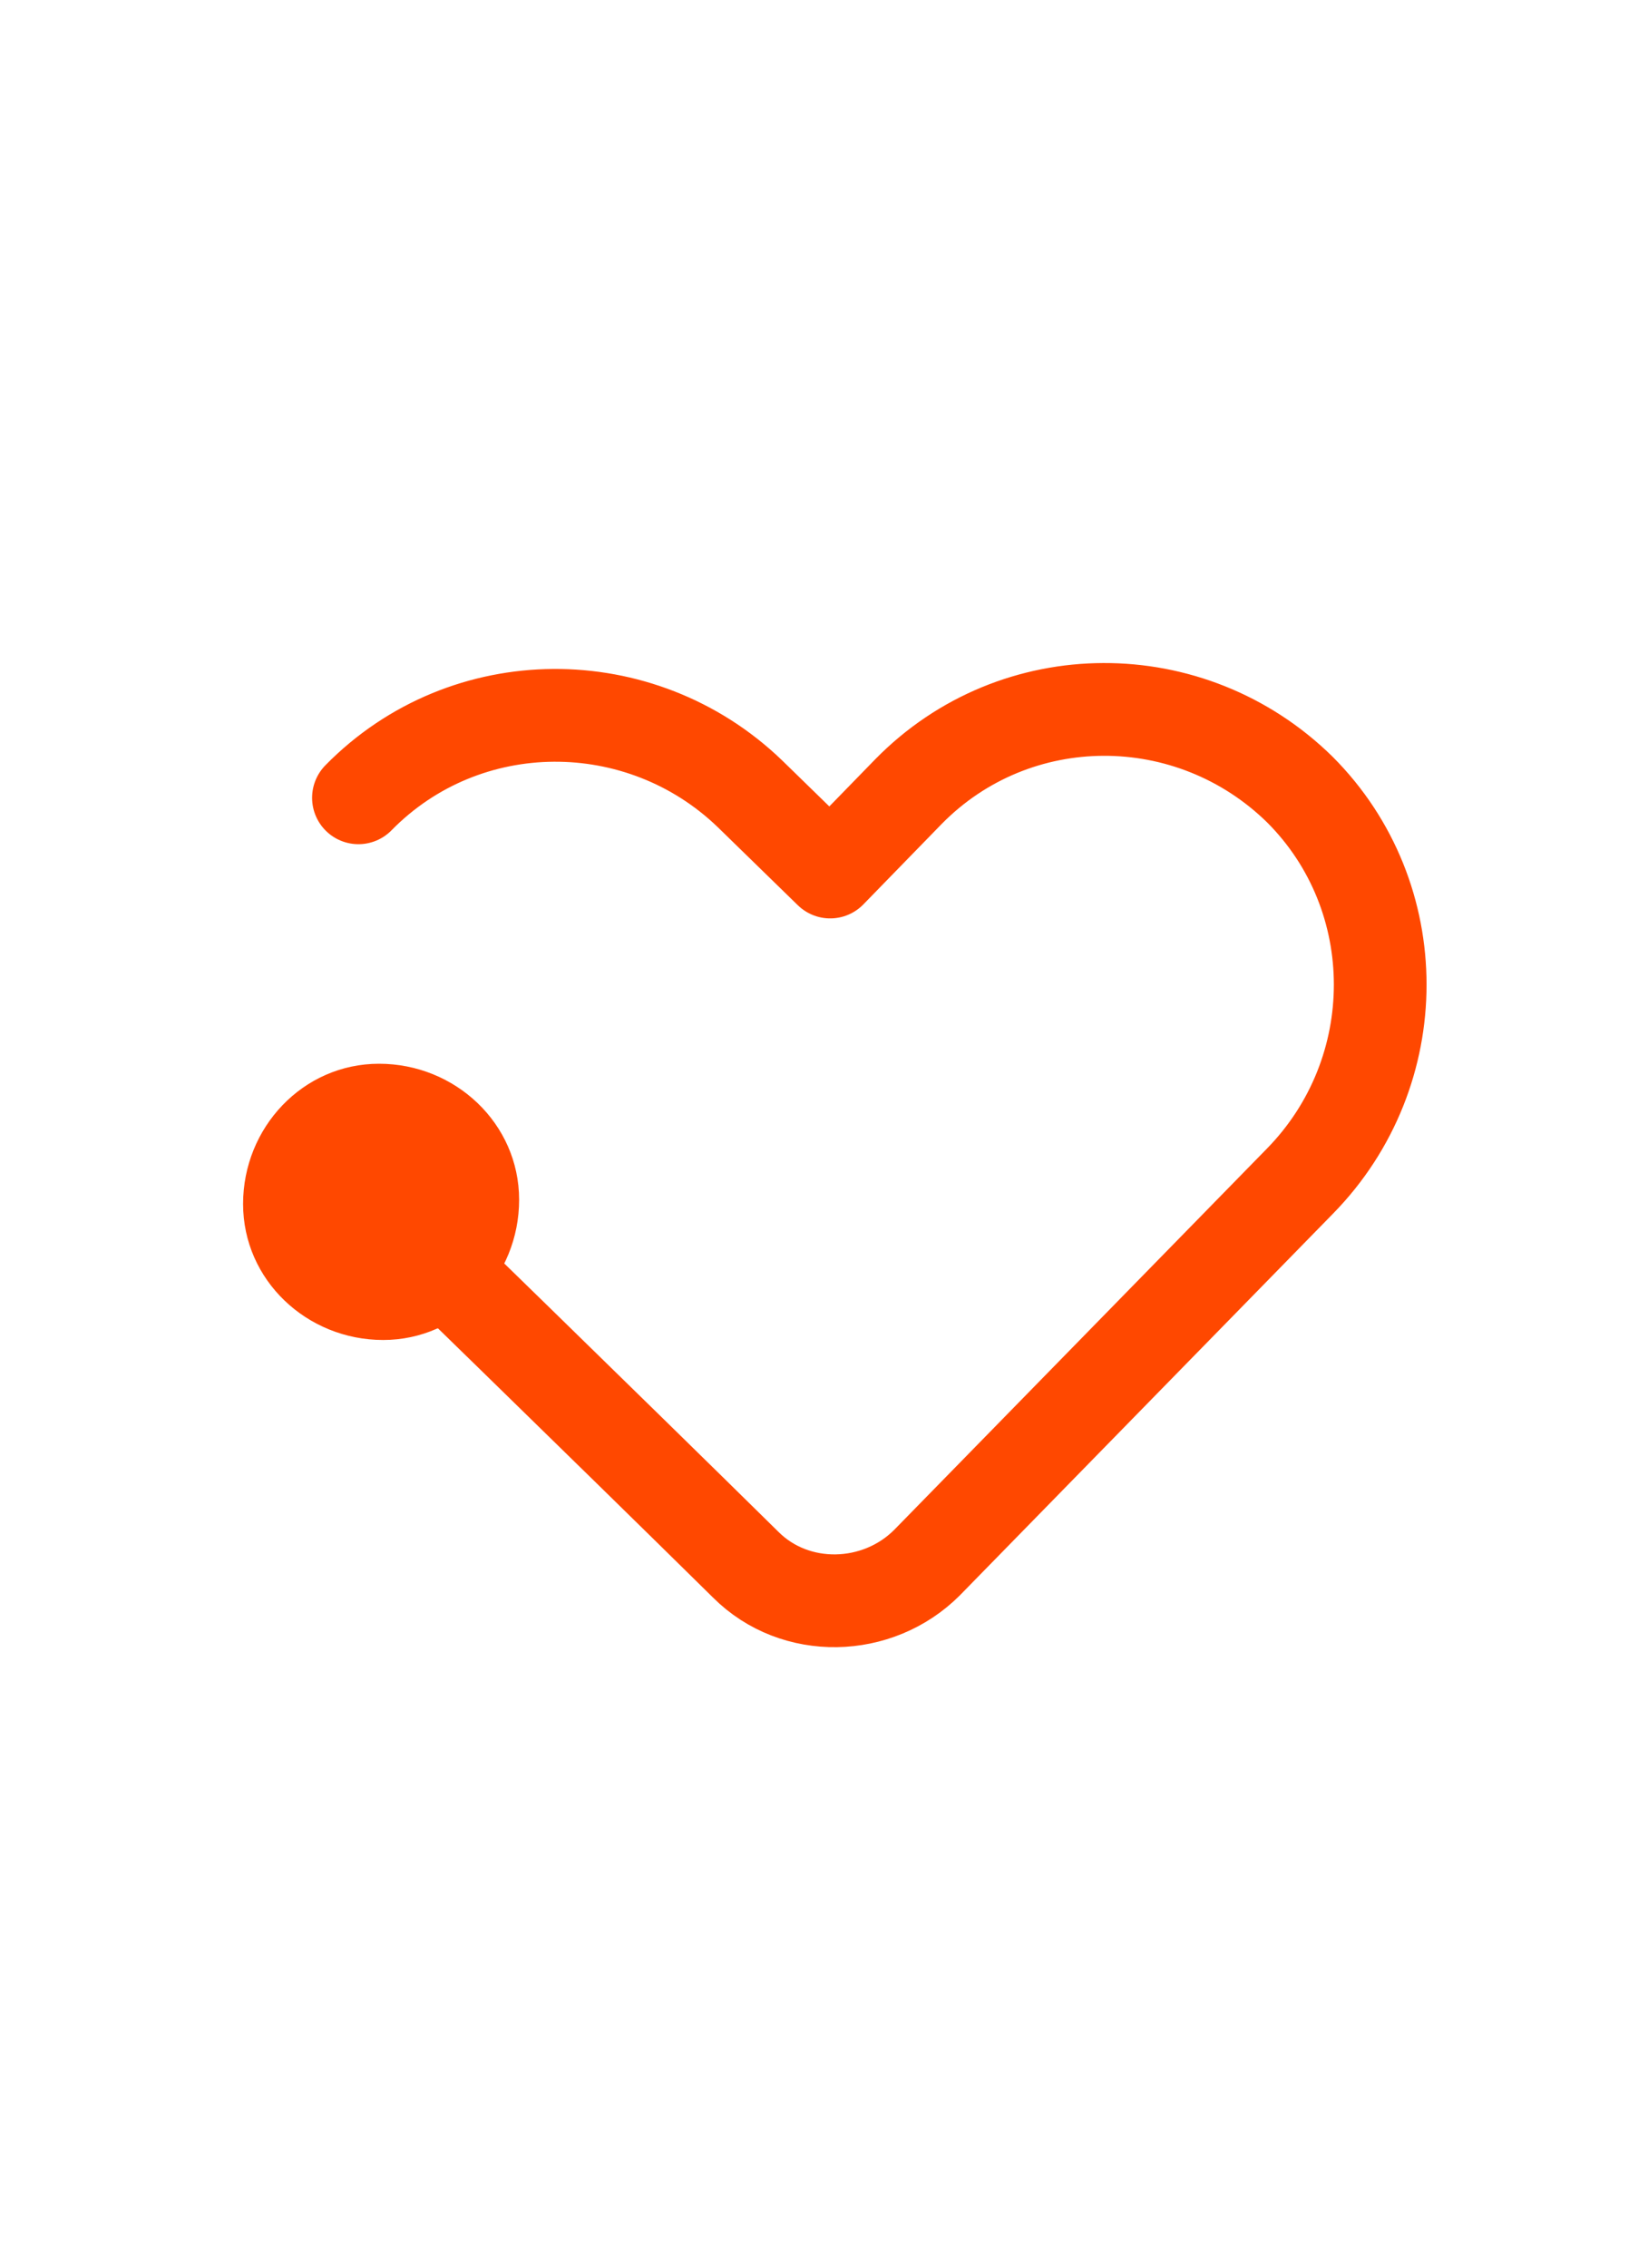 <?xml version="1.0" encoding="UTF-8"?>
<svg id="Current" xmlns="http://www.w3.org/2000/svg" version="1.1" viewBox="0 0 80 110">
  <!-- Generator: Adobe Illustrator 29.7.1, SVG Export Plug-In . SVG Version: 2.1.1 Build 8)  -->
  <defs>
    <style>
      .st0 {
        fill: none;
        stroke: #ff4800;
        stroke-linecap: round;
        stroke-linejoin: round;
        stroke-width: 4.5px;
      }

      .st1 {
        fill: #ff4800;
      }
    </style>
  </defs>
  <path class="st0" d="M18.8,58.9s10.7,10.4,17.4,17c2.4,2.4,6.4,2.3,8.8-.1l18.1-18.5c5.2-5.3,5.2-13.8,0-19-5.3-5.2-13.8-5.2-19,.1l-3.8,3.9-3.9-3.8c-5.3-5.1-13.8-5.1-19,.2"/>
  <path class="st1" d="M18.6,65c3.7,0,6.6-3.1,6.6-6.8s-3.1-6.6-6.8-6.6-6.6,3.1-6.6,6.8,3.1,6.6,6.8,6.6Z"/>
</svg>